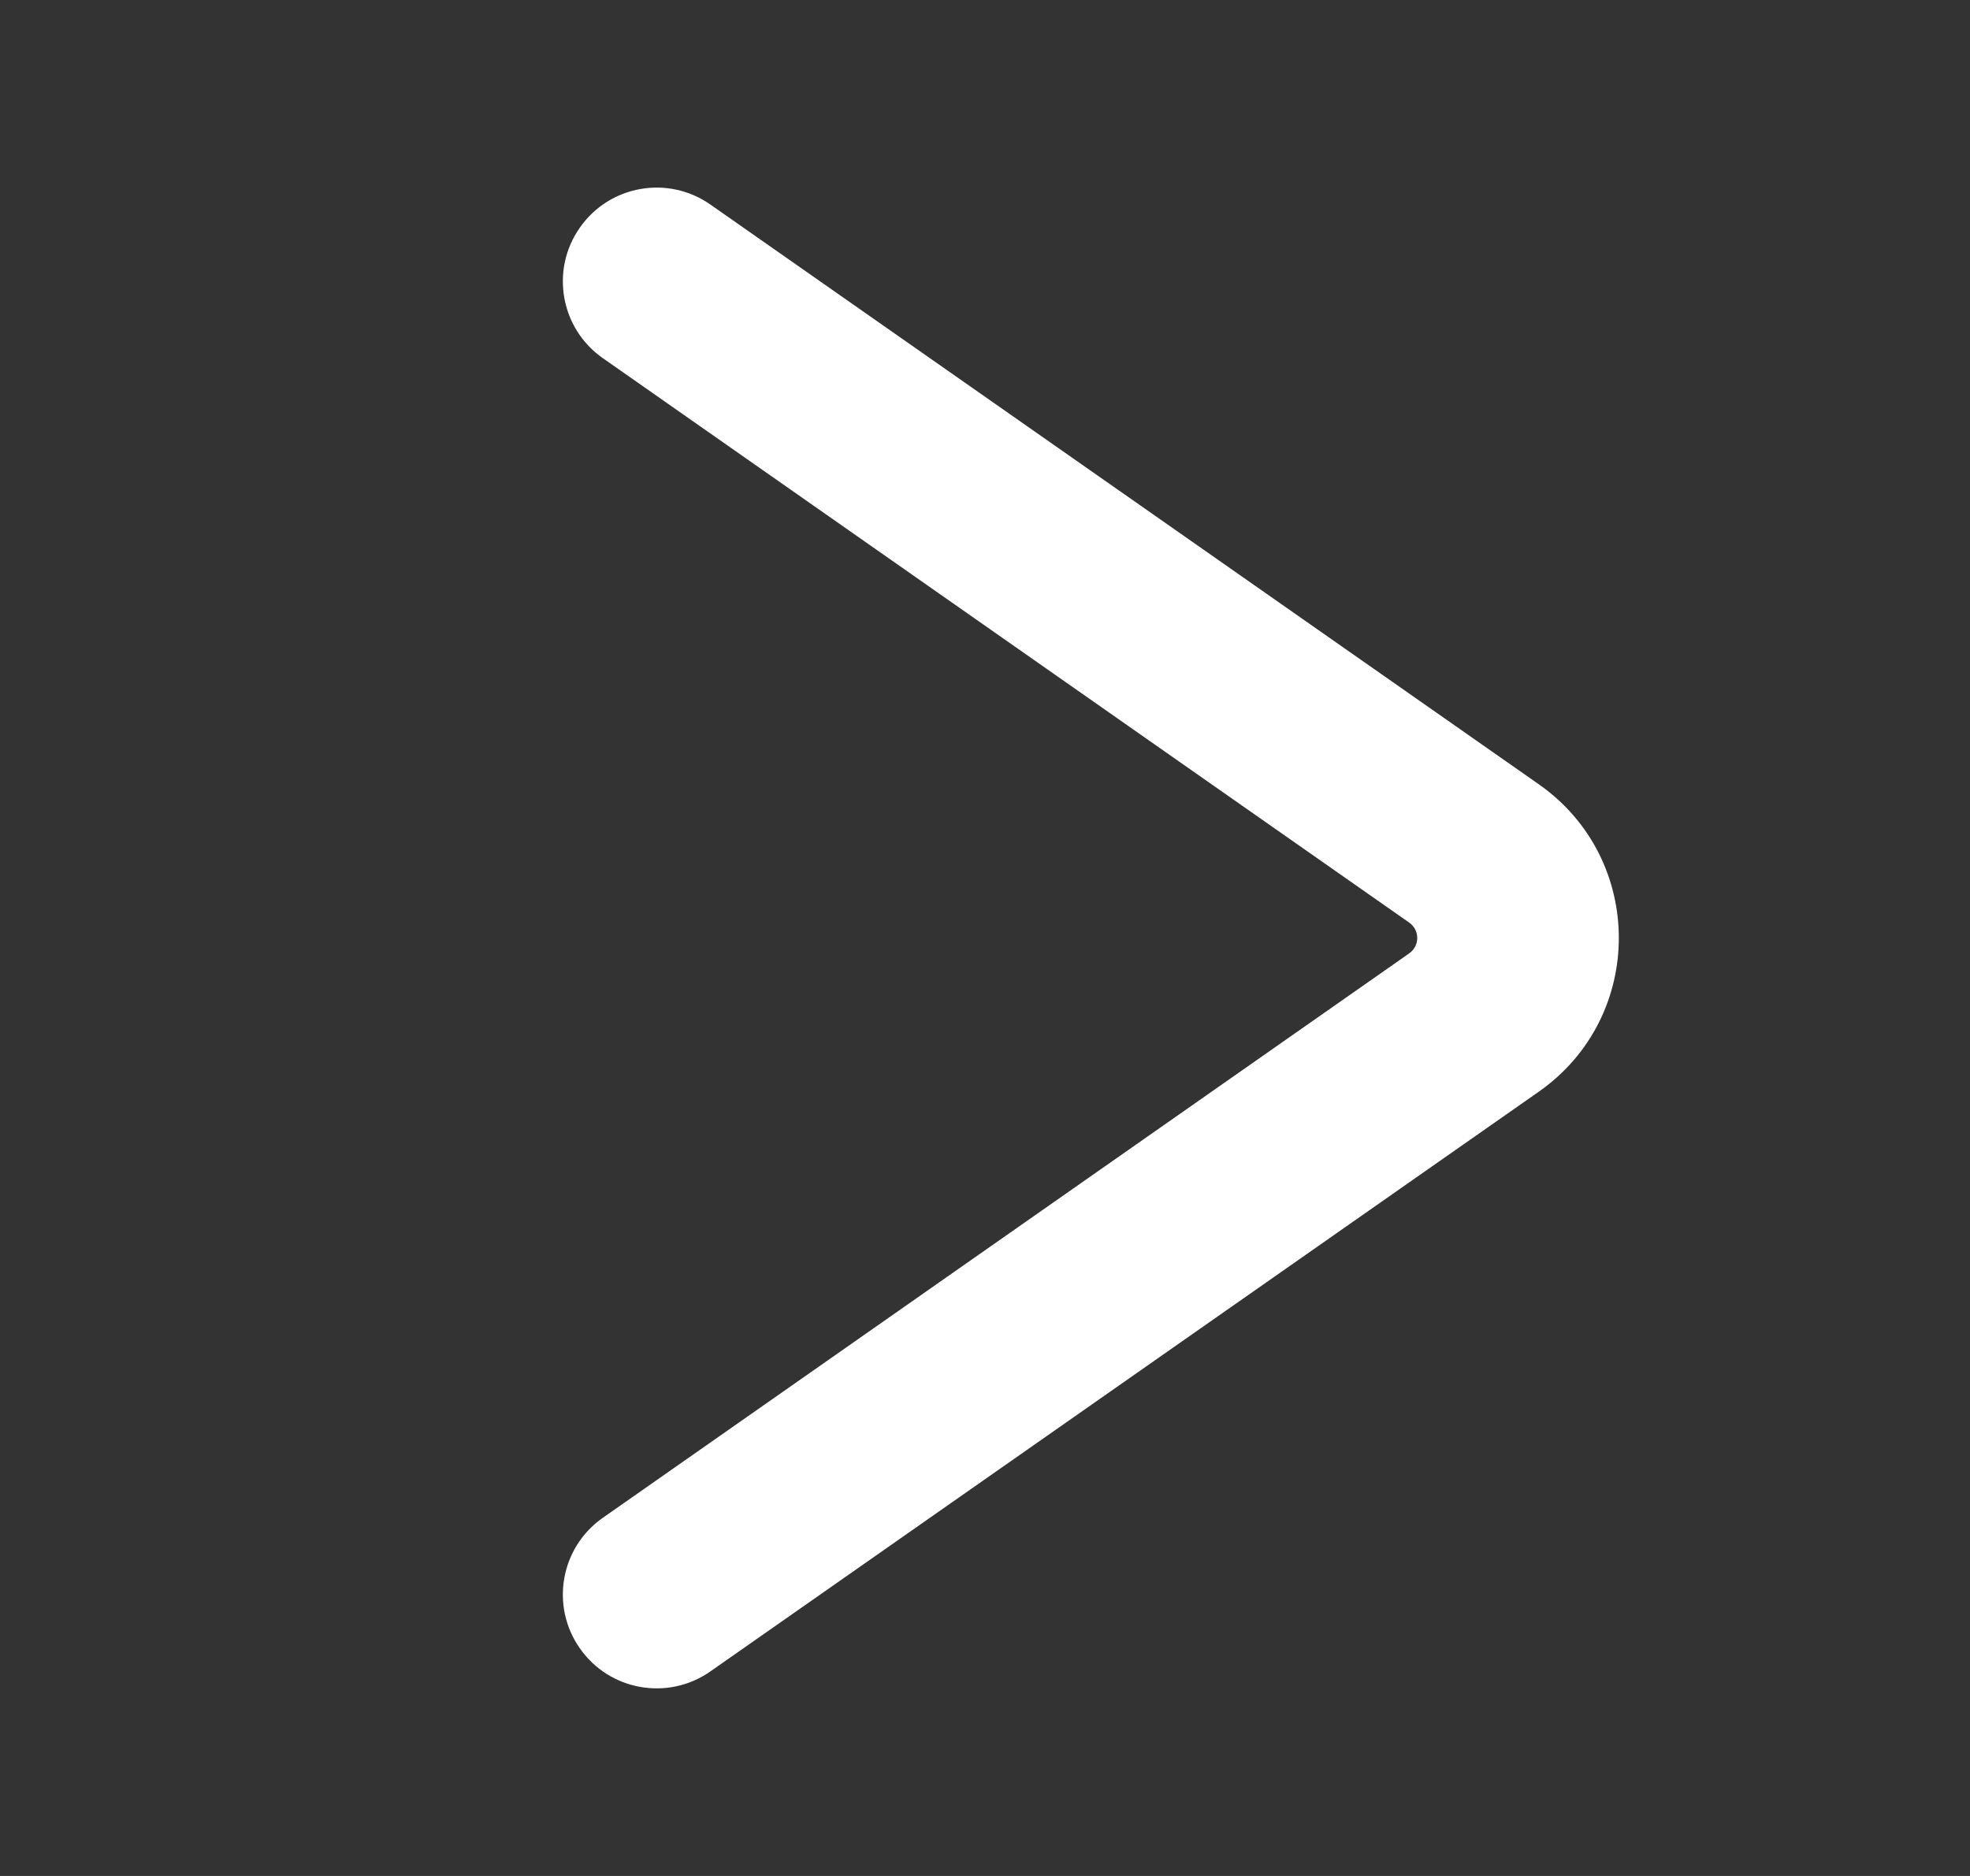 <svg width="21" height="20" viewBox="0 0 21 20" fill="none" xmlns="http://www.w3.org/2000/svg">
<rect x="0" y="0" width="21" height="20" fill="#333333" stroke="none"/>
<path d="M6.181 2.427C6.497 1.974 7.121 1.864 7.573 2.181L16.403 8.361C17.541 9.158 17.541 10.842 16.403 11.639L7.573 17.819C7.121 18.136 6.497 18.026 6.181 17.573C5.864 17.121 5.974 16.497 6.427 16.181L15.022 10.164C15.136 10.084 15.136 9.916 15.022 9.836L6.427 3.819C5.974 3.503 5.864 2.879 6.181 2.427Z" fill="white"/>
</svg>
